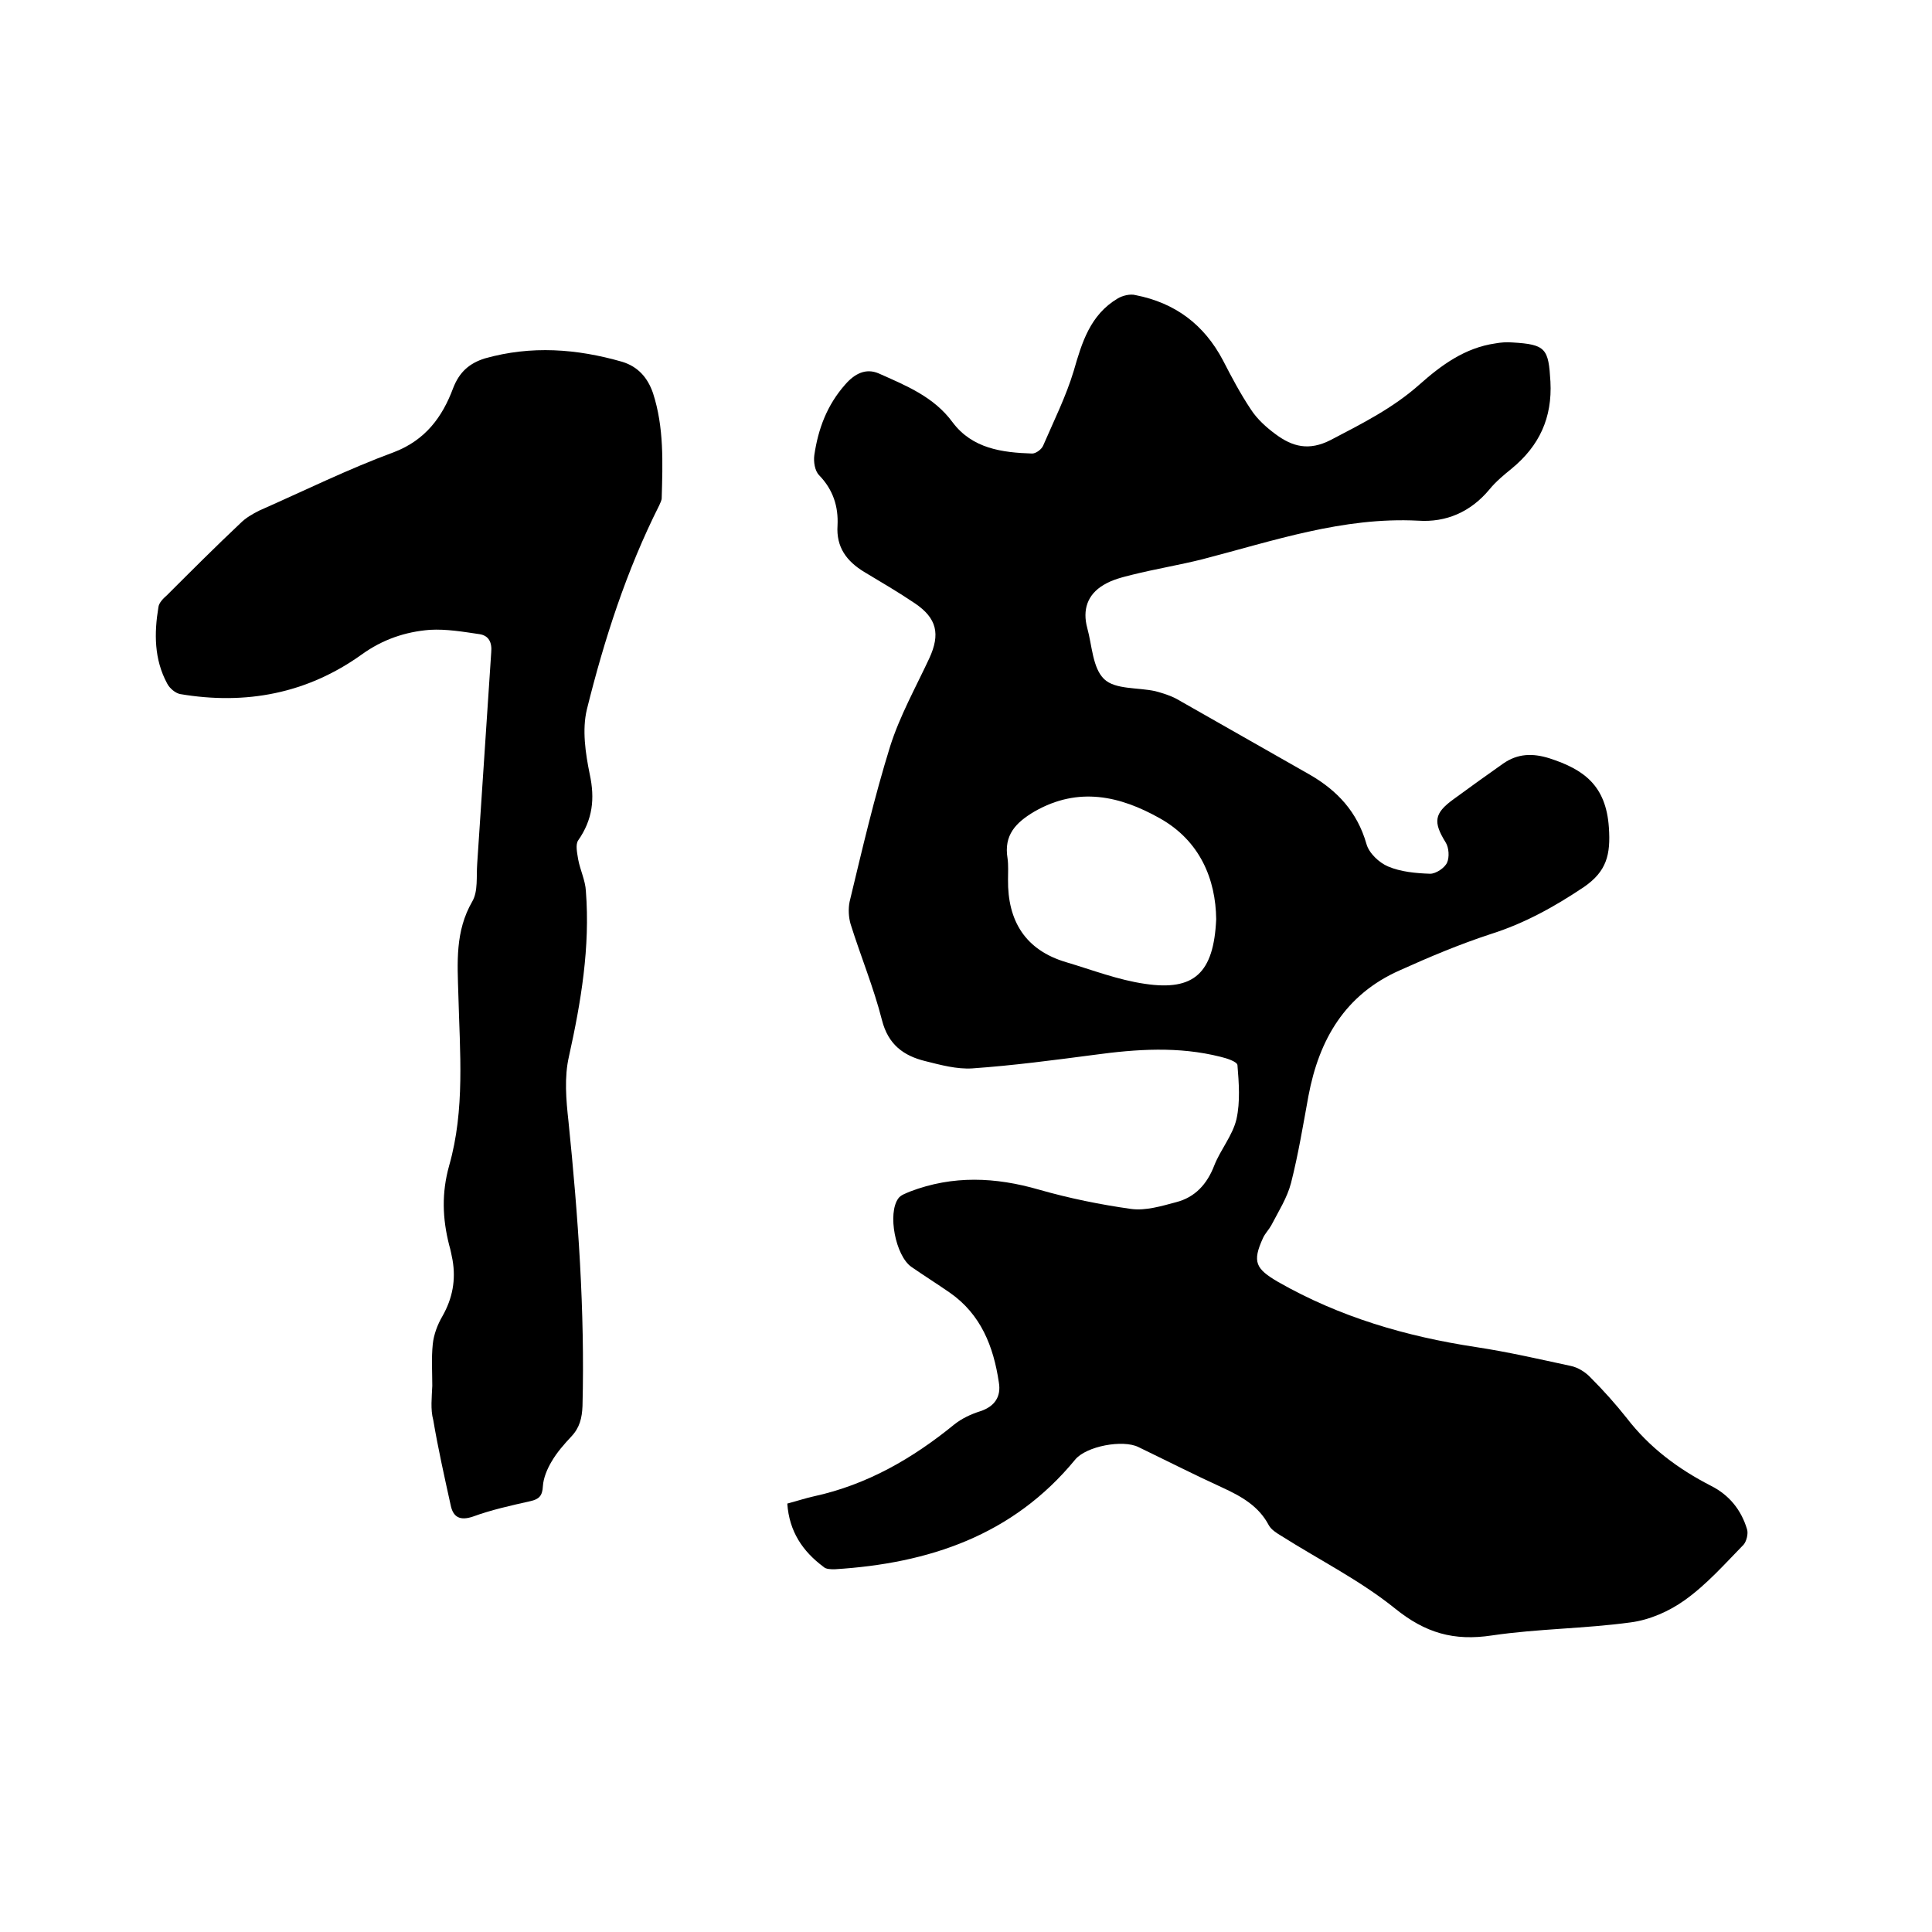 <svg enable-background="new 0 0 400 400" viewBox="0 0 400 400" xmlns="http://www.w3.org/2000/svg"><path d="m163 311.3c1.9-.5 3.7-1.1 5.5-1.5 11-2.4 20.4-7.8 29.1-14.9 1.5-1.2 3.4-2.1 5.3-2.7 3.1-1 4.4-3.1 3.9-6-1.1-7.4-3.7-14.1-10.2-18.6-2.6-1.8-5.3-3.5-7.9-5.3-3.3-2.3-5-11.1-2.7-14.2.5-.7 1.5-1 2.4-1.4 8.9-3.4 17.7-3 26.7-.4 6.3 1.8 12.7 3.1 19.1 4 3 .4 6.3-.6 9.3-1.4 3.9-1 6.4-3.7 7.9-7.6 1.3-3.3 3.8-6.2 4.6-9.6.8-3.6.5-7.5.2-11.2-.1-.7-2.2-1.4-3.5-1.7-8.7-2.2-17.4-1.6-26.2-.4-8.4 1.1-16.7 2.2-25.2 2.8-3.2.2-6.5-.7-9.7-1.5-4.5-1.1-7.7-3.4-9-8.5-1.7-6.7-4.4-13.2-6.5-19.9-.4-1.4-.5-3.1-.2-4.6 2.6-10.8 5.1-21.6 8.4-32.2 2-6.3 5.3-12.2 8.1-18.2 2.3-5 1.6-8.3-3-11.4-3.4-2.3-7-4.4-10.5-6.5-3.6-2.2-5.8-5.1-5.5-9.6.2-3.9-.9-7.4-3.8-10.4-.9-.9-1.2-2.8-1-4.2.8-5.4 2.6-10.3 6.4-14.6 2-2.3 4.3-3.4 6.9-2.3 5.6 2.5 11.4 4.8 15.3 10.1 4.1 5.5 10.3 6.3 16.5 6.5.8 0 2-.9 2.3-1.7 2.2-5.1 4.7-10.1 6.3-15.4 1.7-5.9 3.4-11.6 9.1-15 1-.6 2.6-1 3.7-.7 8.2 1.6 14.2 6.1 18.1 13.5 1.8 3.5 3.6 6.9 5.8 10.2 1.3 2 3.2 3.7 5.1 5.1 3.5 2.6 6.9 3.5 11.4 1.2 6.5-3.4 12.9-6.6 18.4-11.5 4.5-4 9.4-7.6 15.7-8.5 1.1-.2 2.3-.3 3.5-.2 7 .4 7.5 1.3 7.9 8.1.4 7.5-2.3 13.3-8 18-1.6 1.3-3.3 2.7-4.6 4.3-3.9 4.7-9 6.9-14.8 6.5-15.6-.8-30 4.2-44.7 8-4.8 1.2-9.7 2-14.5 3.2-2 .5-4.1 1-5.9 2.1-3.4 2-4.4 5.2-3.4 8.9 1 3.6 1.1 8.3 3.5 10.6 2.3 2.2 7 1.7 10.6 2.5 1.5.4 3.1.9 4.4 1.6 9.2 5.2 18.4 10.5 27.6 15.7 5.7 3.3 9.8 7.7 11.7 14.3.5 1.9 2.6 3.9 4.5 4.7 2.6 1.1 5.7 1.4 8.7 1.5 1.2 0 3-1.2 3.5-2.3s.4-3.1-.3-4.2c-2.6-4.2-2.4-6 1.6-8.9 3.4-2.5 6.9-5 10.3-7.4 3-2.1 6.1-2.2 9.6-1.1 7.1 2.3 11.7 5.6 12.3 14.3.4 5.7-.5 9.1-5.1 12.3-6.1 4.1-12.4 7.6-19.4 9.8-6.4 2.1-12.6 4.7-18.8 7.5-11.3 5-16.7 14.3-18.9 26-1.1 6-2.1 12.1-3.6 18-.8 3.1-2.6 5.9-4.1 8.8-.5.9-1.3 1.7-1.7 2.6-2.3 5-1.5 6.4 3.1 9.1 12.8 7.3 26.5 11.3 41 13.5 6.6 1 13.1 2.5 19.6 3.9 1.5.3 3.1 1.3 4.2 2.5 2.6 2.6 5.1 5.4 7.4 8.3 4.7 6.1 10.6 10.5 17.4 14 3.8 1.9 6.3 5 7.5 9 .3.9-.1 2.5-.7 3.2-3.9 4-7.7 8.3-12.2 11.5-3.2 2.3-7.3 4.1-11.2 4.6-9.5 1.3-19.2 1.3-28.7 2.7-7.9 1.2-13.8-.5-20.1-5.6-7.2-5.8-15.6-10-23.5-15-1-.6-2.1-1.3-2.6-2.2-2.1-4-5.7-6-9.6-7.8-5.9-2.7-11.6-5.6-17.4-8.4-3.2-1.6-10.8-.2-13.1 2.6-12.9 15.7-30.3 21.5-49.8 22.7-.8 0-1.8 0-2.3-.5-4.3-3.2-7.1-7.3-7.5-13.1zm88.8-121c-.1-8.2-3.3-16.2-11.7-20.9-8.2-4.6-16.8-6.6-25.9-1.4-3.9 2.3-6.4 4.9-5.6 9.7.2 1.4.1 3 .1 4.4-.1 8.6 3.6 14.6 12 17.1 5.4 1.6 10.8 3.7 16.4 4.5 10.1 1.5 14.2-2.2 14.7-13.4z"/><path d="m89.5 286.9c0-2.9-.2-5.7.1-8.6.2-2 1-4.1 2-5.8 2.1-3.7 2.8-7.5 2.1-11.6-.2-1-.4-2.1-.7-3.1-1.4-5.5-1.6-10.8 0-16.5 3.3-11.6 2.2-23.5 1.9-35.3-.2-6.7-.7-13.2 2.9-19.4 1.2-2.1.8-5.1 1-7.8 1-14.6 1.9-29.1 2.9-43.7.2-2.1-.5-3.5-2.4-3.8-3.4-.5-6.9-1.1-10.3-.9-5.1.4-9.8 2-14.1 5.1-11.3 8.1-24 10.5-37.6 8.2-1-.2-2.2-1.2-2.7-2.2-2.7-5-2.7-10.4-1.8-15.8.1-.9 1-1.8 1.8-2.5 5-5 10-10 15.2-14.9 1.1-1.1 2.5-1.9 3.9-2.6 9.3-4.1 18.4-8.6 27.9-12.1 6.5-2.5 10-7.3 12.2-13.2 1.3-3.4 3.4-5.2 6.6-6.2 9.6-2.7 19-2 28.4.7 3.3 1 5.3 3.3 6.4 6.5 2.3 7.1 2 14.4 1.8 21.7 0 .5-.3 1-.5 1.5-6.8 13.5-11.4 27.8-15 42.3-1 4.2-.3 9 .6 13.4 1.1 5.1.6 9.4-2.4 13.7-.6.9-.2 2.6 0 3.9.4 2.2 1.5 4.4 1.6 6.6.9 11.6-1 22.9-3.5 34.2-1 4.3-.6 9-.1 13.5 2 19.6 3.4 39.2 2.9 58.9-.1 2.5-.6 4.5-2.3 6.3-1.5 1.6-3 3.3-4.1 5.2-.9 1.5-1.7 3.4-1.8 5.1-.1 2-.8 2.7-2.6 3.1-4 .9-8.1 1.8-11.9 3.2-2.7.9-4.1.1-4.6-2.4-1.3-5.9-2.6-11.7-3.6-17.6-.6-2.2-.3-4.7-.2-7.1z"/></svg>
